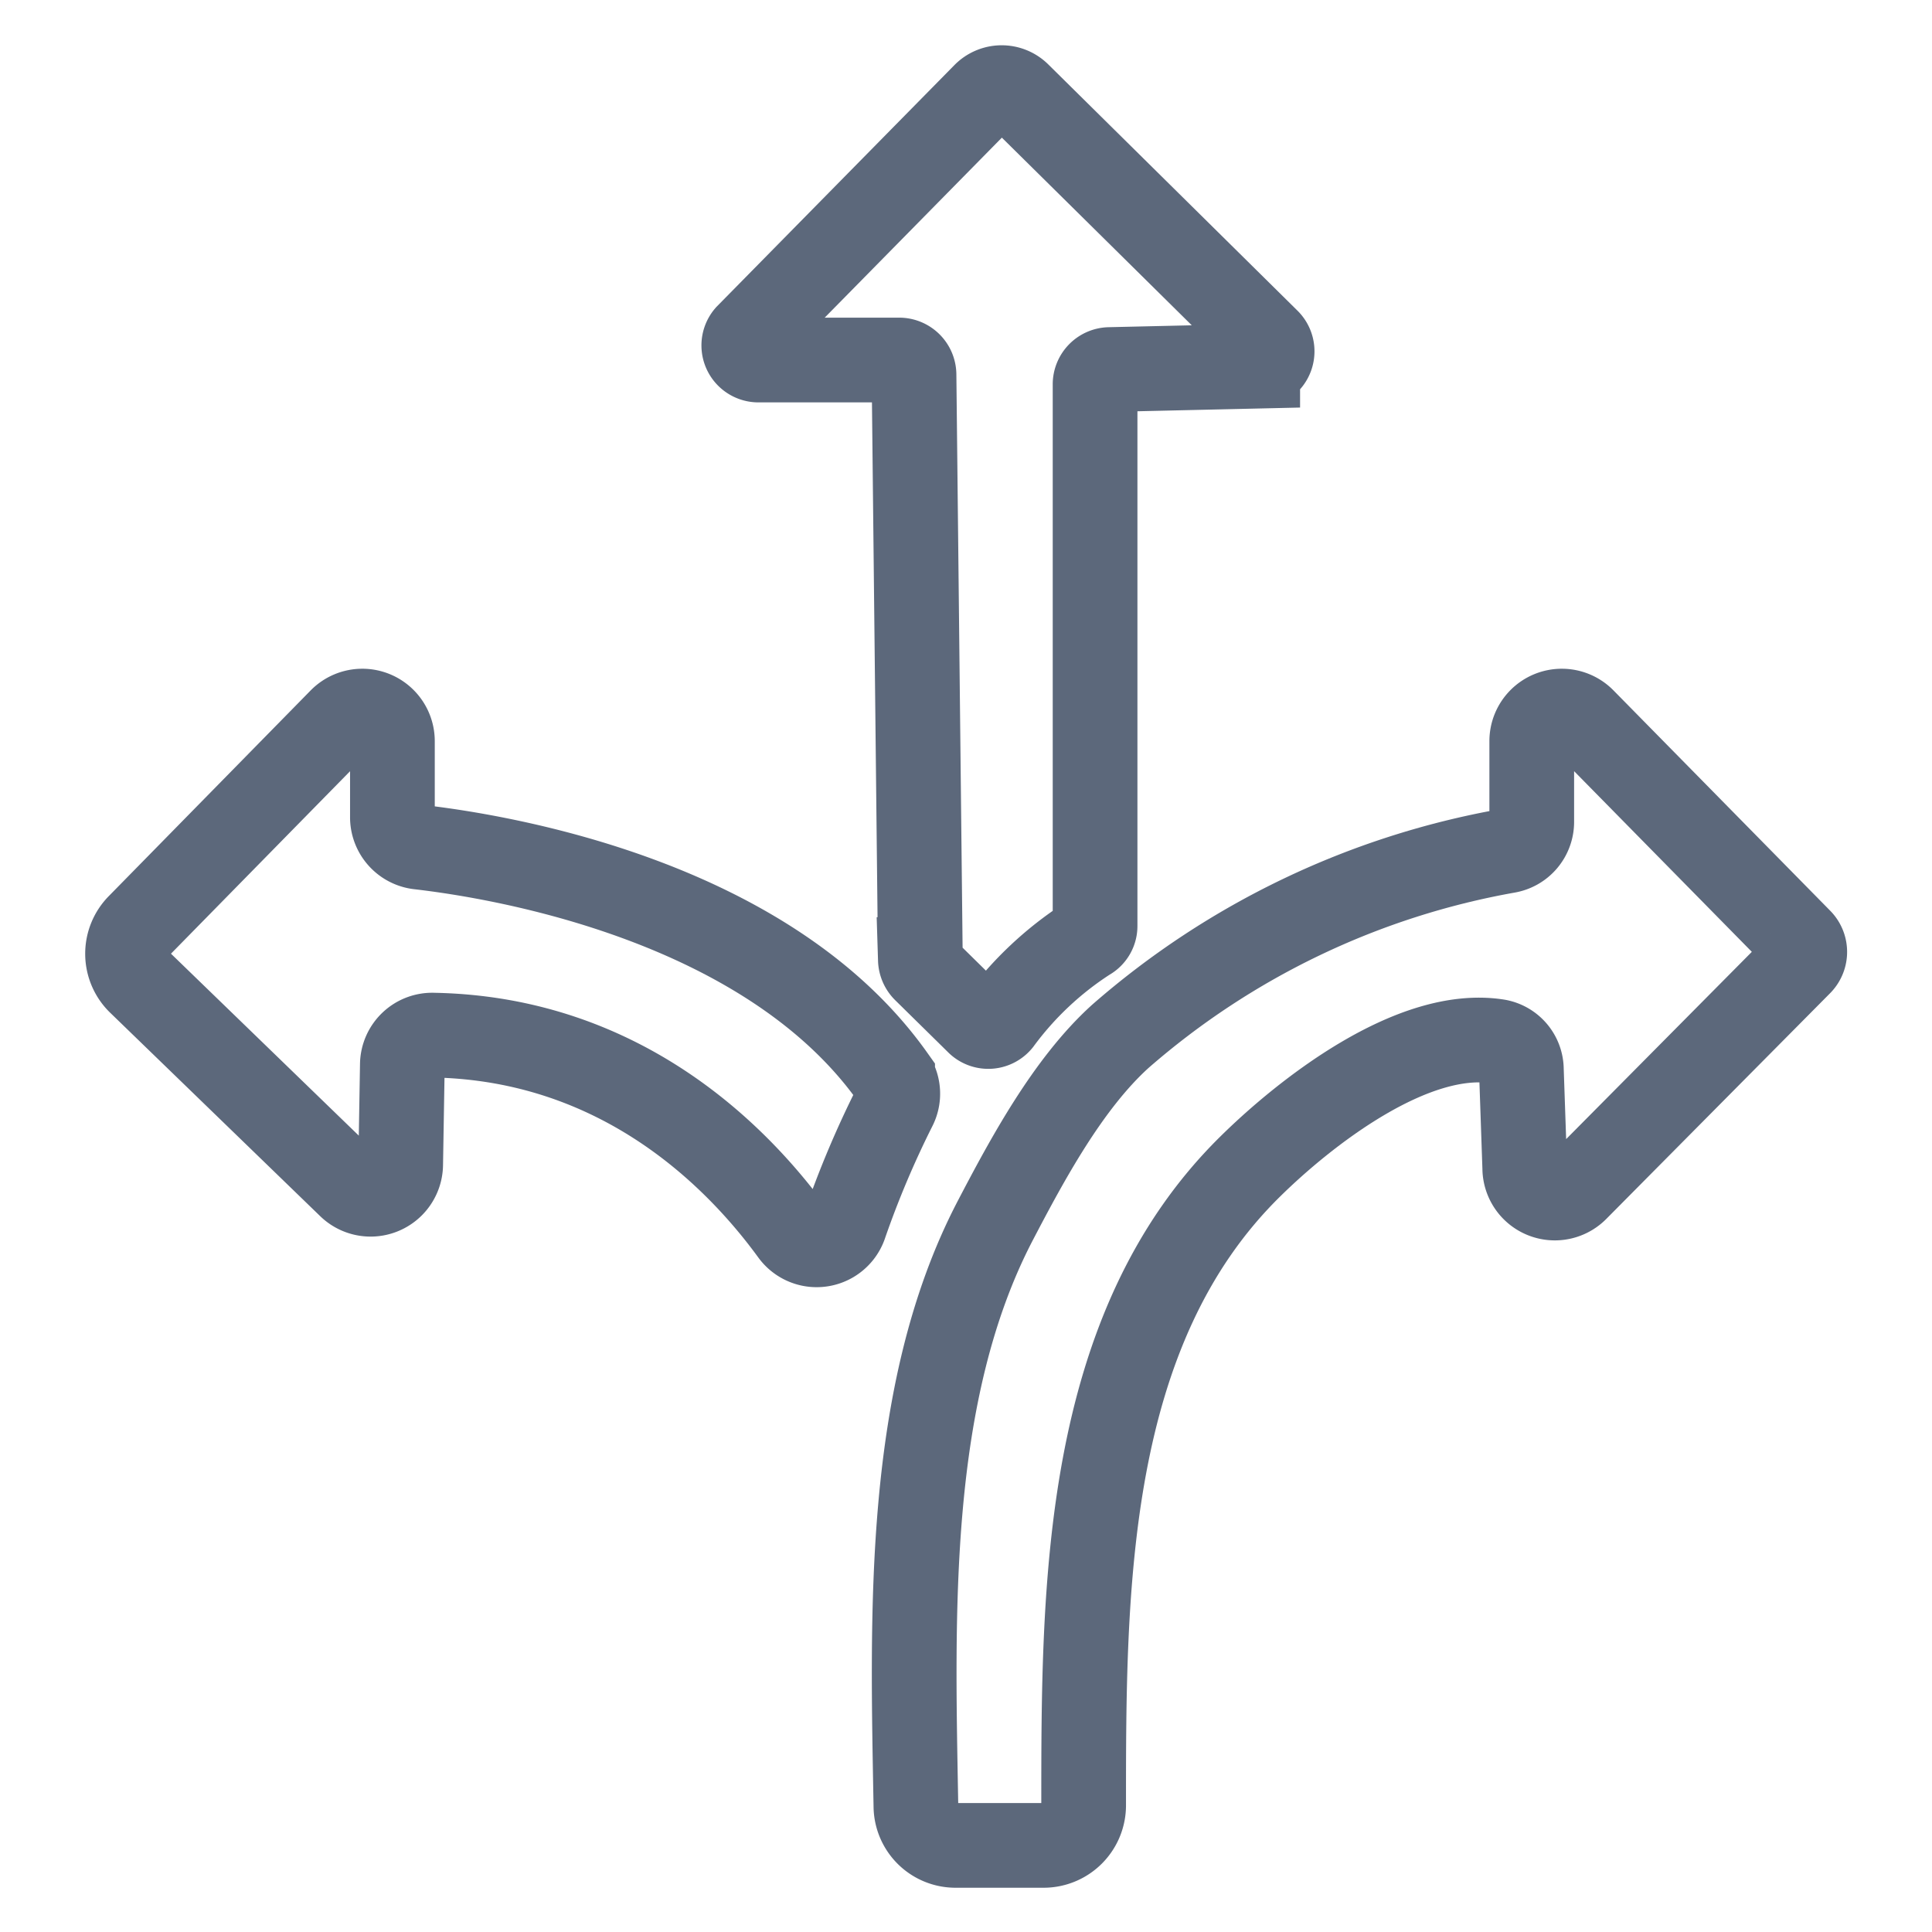 <svg id="Layer_1" data-name="Layer 1" xmlns="http://www.w3.org/2000/svg" viewBox="0 0 91.23 91.23"><defs><style>.cls-1{fill:none;stroke:#5c687b;stroke-miterlimit:10;stroke-width:4px;}</style></defs><path class="cls-1" d="M85,44.41,74.76,34a1.42,1.42,0,0,0-2.43,1v3.79a1.39,1.39,0,0,1-1.16,1.39,37.83,37.83,0,0,0-18.26,8.75c-2.48,2.24-4.41,5.83-5.93,8.74-4.23,8.14-3.89,18.53-3.73,27.64a1.87,1.87,0,0,0,1.87,1.83h4.17a1.89,1.89,0,0,0,1.88-1.89v0c0-10.27,0-22.45,7.89-30.19,2.53-2.49,7.63-6.53,11.67-5.88a1.36,1.36,0,0,1,1.11,1.33L72,55.16a1.42,1.42,0,0,0,2.42,1L85,45.49A.77.77,0,0,0,85,44.41Z"/><path class="cls-1" d="M6.58,43.7,16.1,34a1.42,1.42,0,0,1,2.43,1v3.62A1.42,1.42,0,0,0,19.77,40c4,.46,16.47,2.54,22.38,10.86a1.39,1.39,0,0,1,.09,1.42,45.47,45.47,0,0,0-2.33,5.51,1.41,1.41,0,0,1-2.48.42c-2.54-3.49-8-9.16-16.95-9.33A1.41,1.41,0,0,0,19,50.24L18.92,55a1.42,1.42,0,0,1-2.4,1l-9.9-9.59A1.88,1.88,0,0,1,6.58,43.7Z"/><path class="cls-1" d="M46.49,4.48,35.29,15.86A.69.69,0,0,0,35.78,17h6.68a.7.7,0,0,1,.7.68l.3,27.63a.73.73,0,0,0,.21.49l2.53,2.49a.69.69,0,0,0,1-.07,15.75,15.75,0,0,1,4.15-3.9.67.67,0,0,0,.36-.61V18.14a.7.7,0,0,1,.68-.69l7-.16a.7.7,0,0,0,.48-1.19L48.1,4.47A1.13,1.13,0,0,0,46.49,4.48Z"/></svg>